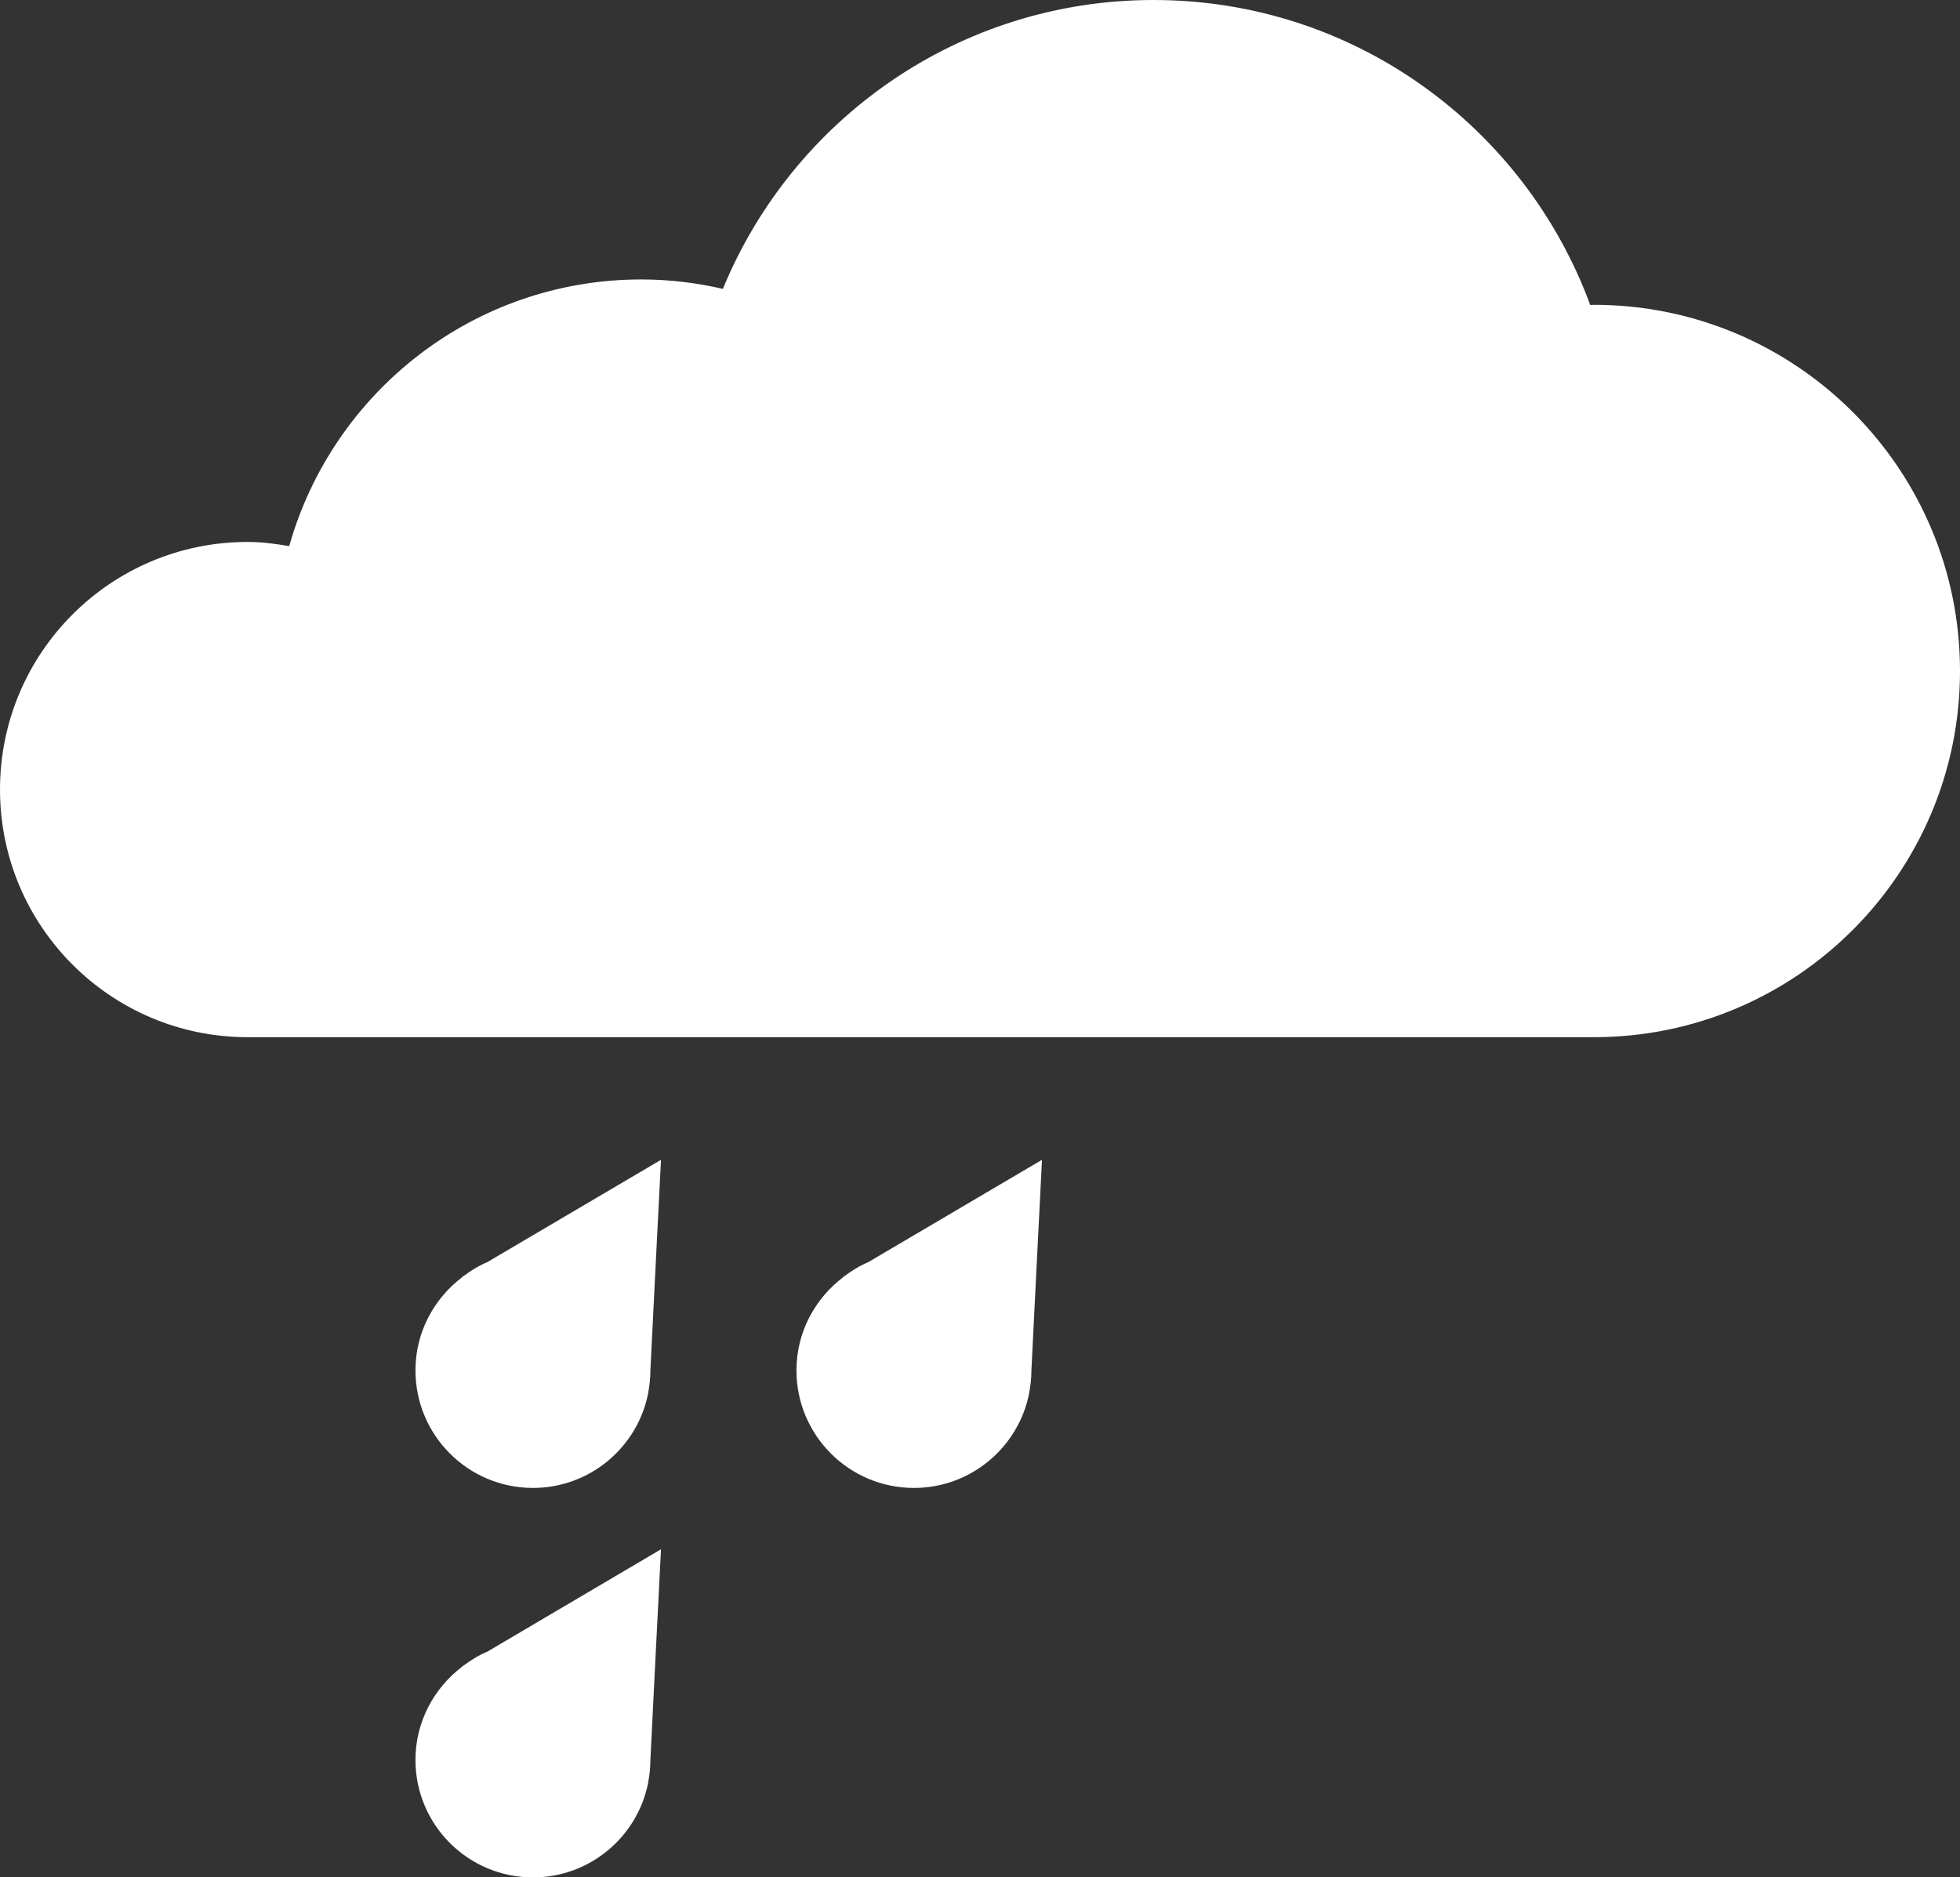 <?xml version="1.0" encoding="utf-8"?>
<!-- Generator: Adobe Illustrator 16.0.0, SVG Export Plug-In . SVG Version: 6.00 Build 0)  -->
<!DOCTYPE svg PUBLIC "-//W3C//DTD SVG 1.1//EN" "http://www.w3.org/Graphics/SVG/1.1/DTD/svg11.dtd">
<svg version="1.1" id="Layer_1" xmlns="http://www.w3.org/2000/svg" xmlns:xlink="http://www.w3.org/1999/xlink" x="0px" y="0px"
	 width="57.258px" height="54.841px" viewBox="0 0 57.258 54.841" enable-background="new 0 0 57.258 54.841" xml:space="preserve">
<rect x="0" y="0" width="57.258" height="54.841" fill="#333333" stroke="none"/>
<path fill="#FFFFFF" d="M46.562,8.904c-0.036,0-0.071,0.005-0.106,0.005C44.542,3.713,39.561,0,33.7,0
	c-5.683,0-10.547,3.487-12.582,8.438c-0.767-0.176-1.562-0.275-2.382-0.275c-4.899,0-9.019,3.297-10.287,7.79
	c-0.397-0.068-0.798-0.122-1.214-0.122C3.239,15.83,0,19.068,0,23.064c0,3.994,3.239,7.234,7.235,7.234c0.003,0,0.007,0,0.011,0
	H46.54c0.008,0,0.016,0,0.022,0c5.908,0,10.696-4.79,10.696-10.698C57.258,13.693,52.47,8.904,46.562,8.904"/>
<path fill="#FFFFFF" d="M19.31,45.257l-5.073,2.99c-0.255,0.105-0.487,0.252-0.705,0.414l-0.031,0.02l0.002,0.004
	c-0.825,0.627-1.366,1.609-1.366,2.725c0,1.896,1.537,3.432,3.432,3.432c1.663,0,3.049-1.184,3.364-2.754h0.001l0.001-0.018
	C18.976,51.857,19,51.636,19,51.41C19,51.343,19.31,45.257,19.31,45.257"/>
<path fill="#FFFFFF" d="M30.44,33.88l-5.073,2.988c-0.255,0.107-0.487,0.254-0.705,0.414l-0.031,0.02l0.002,0.006
	c-0.825,0.627-1.366,1.607-1.366,2.723c0,1.896,1.537,3.434,3.432,3.434c1.663,0,3.049-1.184,3.364-2.754l0,0l0.001-0.018
	c0.042-0.215,0.067-0.434,0.067-0.662C30.131,39.966,30.44,33.88,30.44,33.88"/>
<path fill="#FFFFFF" d="M19.31,33.88l-5.073,2.988c-0.255,0.107-0.487,0.254-0.705,0.414l-0.031,0.02l0.002,0.006
	c-0.825,0.627-1.366,1.607-1.366,2.723c0,1.896,1.537,3.434,3.432,3.434c1.663,0,3.049-1.184,3.364-2.754h0.001l0.001-0.018
	C18.976,40.478,19,40.259,19,40.031C19,39.966,19.31,33.88,19.31,33.88"/>
</svg>

